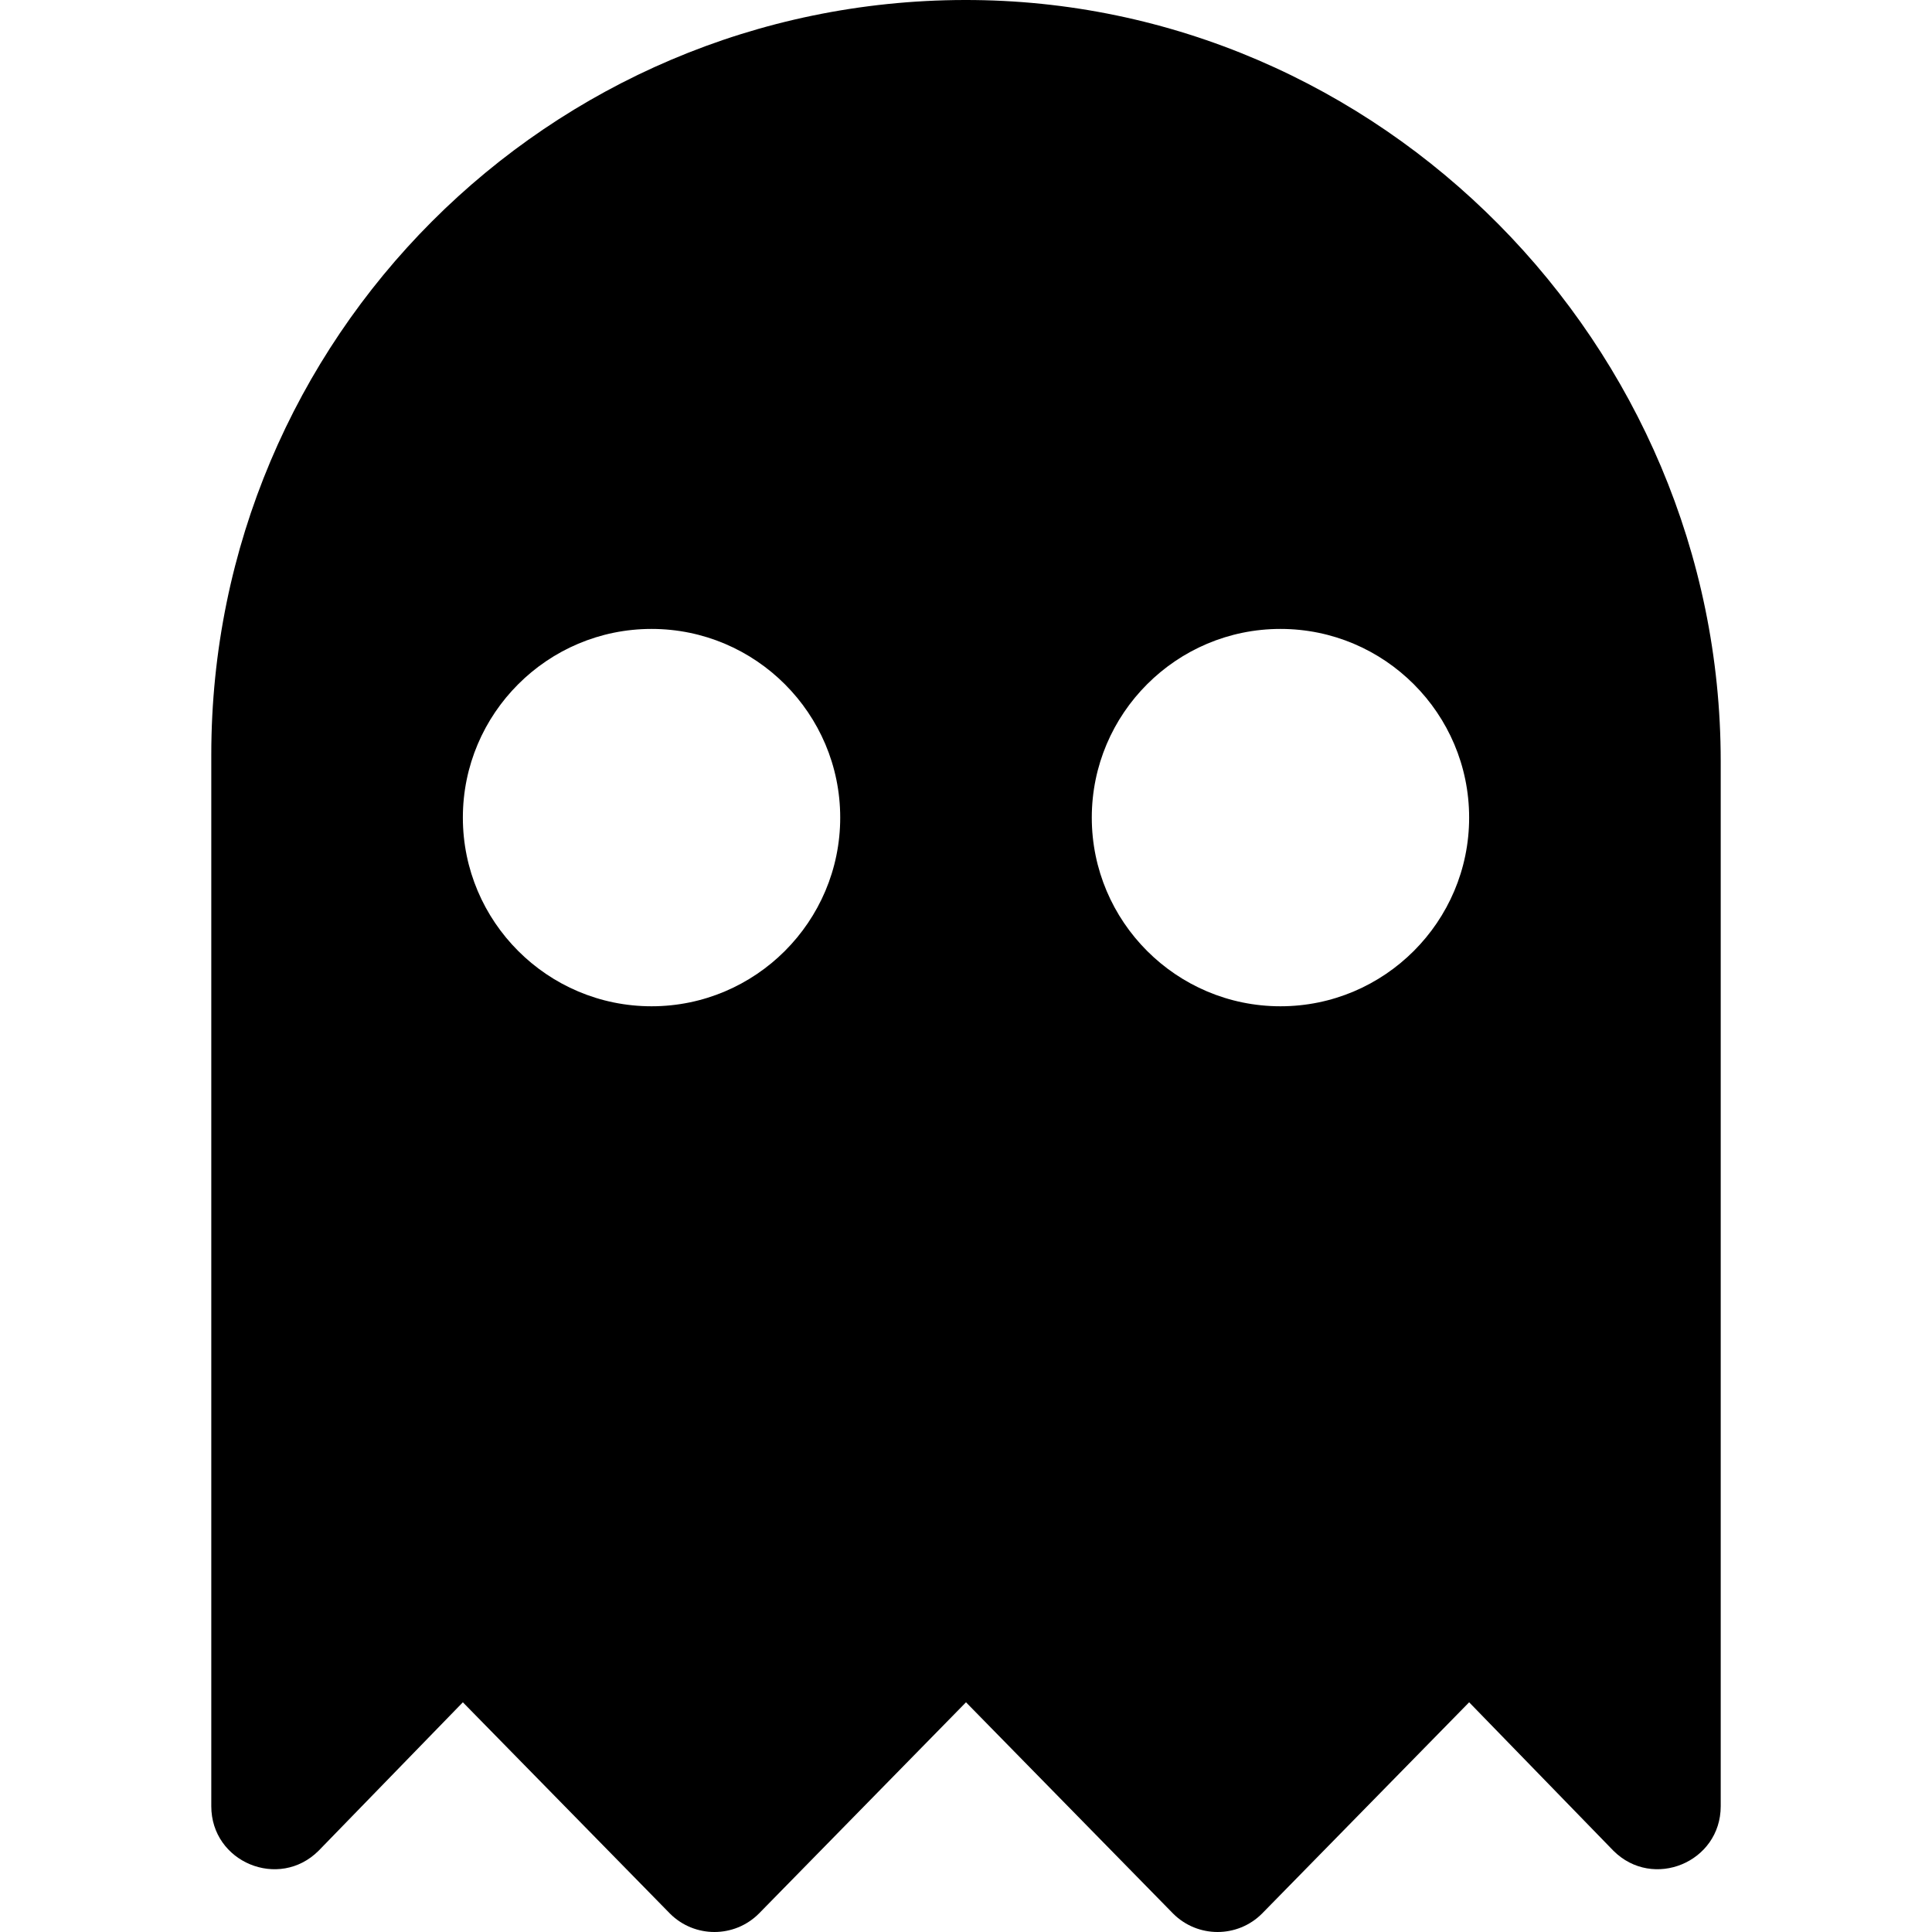 <?xml version="1.0" encoding="iso-8859-1"?>
<svg version="1.1" id="Layer_1" xmlns="http://www.w3.org/2000/svg" xmlns:xlink="http://www.w3.org/1999/xlink" x="0px" y="0px"
	 viewBox="0 0 512 512" style="enable-background:new 0 0 512 512;" xml:space="preserve">
<g>
	<g>
		<path d="M255.633,0C145.341,0.198,55.994,89.667,55.994,200.006v278.66c0,14.849,17.953,22.285,28.453,11.786l38.216-39.328
			l54.883,55.994c6.51,6.509,17.063,6.509,23.572,0L256,451.124l54.883,55.994c6.509,6.509,17.062,6.509,23.571,0l54.884-55.994
			l38.216,39.327c10.499,10.499,28.453,3.063,28.453-11.786V201.719C456.006,91.512,365.84-0.197,255.633,0z M172.664,266.674
			c-27.572,0-50.001-22.429-50.001-50.001s22.43-50.001,50.001-50.001s50.001,22.43,50.001,50.001S200.236,266.674,172.664,266.674z
			 M339.336,266.674c-27.572,0-50.001-22.429-50.001-50.001s22.43-50.001,50.001-50.001s50.001,22.43,50.001,50.001
			S366.908,266.674,339.336,266.674z"/>
	</g>
</g>
<g>
</g>
<g>
</g>
<g>
</g>
<g>
</g>
<g>
</g>
<g>
</g>
<g>
</g>
<g>
</g>
<g>
</g>
<g>
</g>
<g>
</g>
<g>
</g>
<g>
</g>
<g>
</g>
<g>
</g>
</svg>
